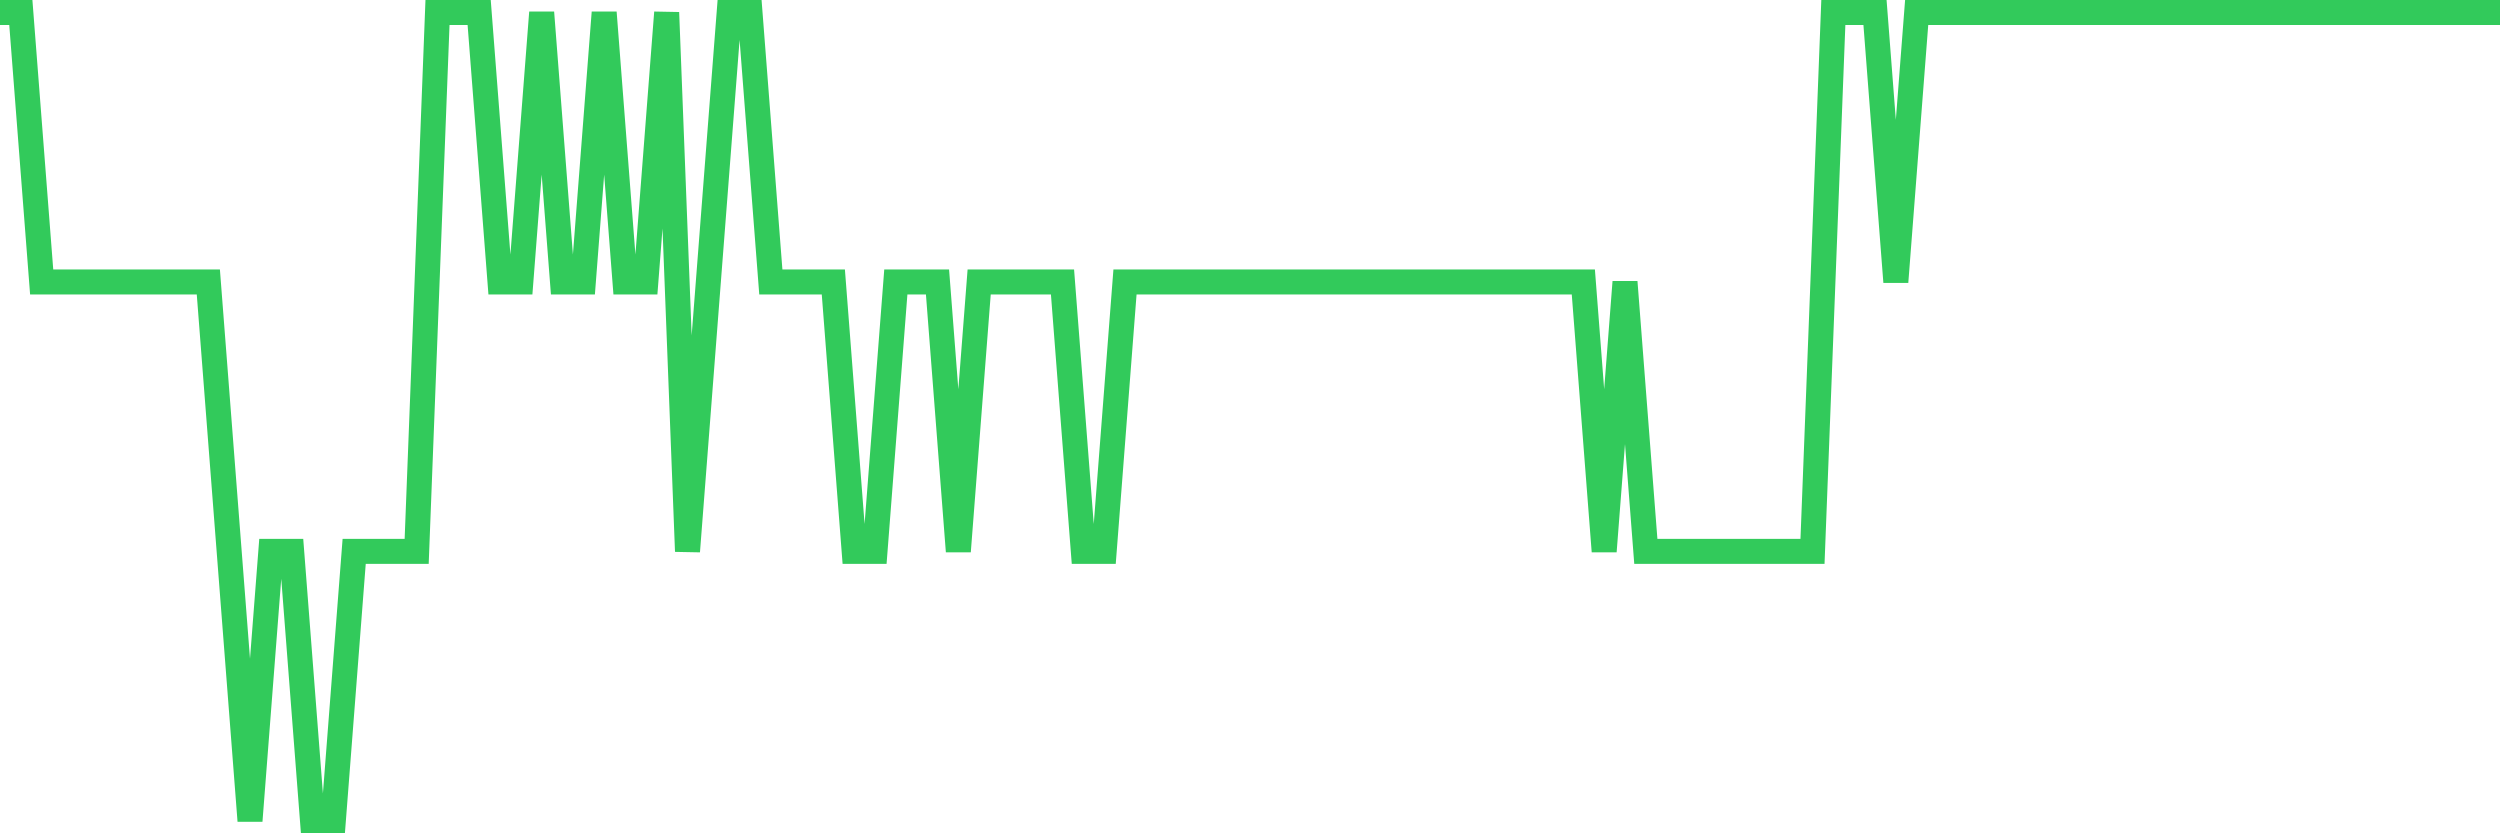<svg
  xmlns="http://www.w3.org/2000/svg"
  xmlns:xlink="http://www.w3.org/1999/xlink"
  width="120"
  height="40"
  viewBox="0 0 120 40"
  preserveAspectRatio="none"
>
  <polyline
    points="0,0.6 1,0.6 2,13.533 3,13.533 4,13.533 5,13.533 6,13.533 7,13.533 8,13.533 9,13.533 10,13.533 11,26.467 12,39.4 13,26.467 14,26.467 15,39.4 16,39.4 17,26.467 18,26.467 19,26.467 20,26.467 21,0.6 22,0.6 23,0.6 24,13.533 25,13.533 26,0.6 27,13.533 28,13.533 29,0.6 30,13.533 31,13.533 32,0.6 33,26.467 34,13.533 35,0.6 36,0.6 37,13.533 38,13.533 39,13.533 40,13.533 41,26.467 42,26.467 43,13.533 44,13.533 45,13.533 46,26.467 47,13.533 48,13.533 49,13.533 50,13.533 51,13.533 52,26.467 53,26.467 54,13.533 55,13.533 56,13.533 57,13.533 58,13.533 59,13.533 60,13.533 61,13.533 62,13.533 63,13.533 64,13.533 65,13.533 66,13.533 67,13.533 68,13.533 69,13.533 70,13.533 71,13.533 72,13.533 73,13.533 74,13.533 75,13.533 76,13.533 77,26.467 78,13.533 79,26.467 80,26.467 81,26.467 82,26.467 83,26.467 84,26.467 85,26.467 86,26.467 87,26.467 88,0.6 89,0.6 90,0.6 91,13.533 92,0.6 93,0.6 94,0.6 95,0.6 96,0.6 97,0.6 98,0.6 99,0.6 100,0.6 101,0.6 102,0.6 103,0.6 104,0.6 105,0.6 106,0.6 107,0.6 108,0.6 109,0.6 110,0.6 111,0.6 112,0.6 113,0.6 114,0.6 115,0.6 116,0.6 117,0.6 118,0.6 119,0.6 120,0.6"
    fill="none"
    stroke="#32ca5b"
    stroke-width="1.2"
  >
  </polyline>
</svg>